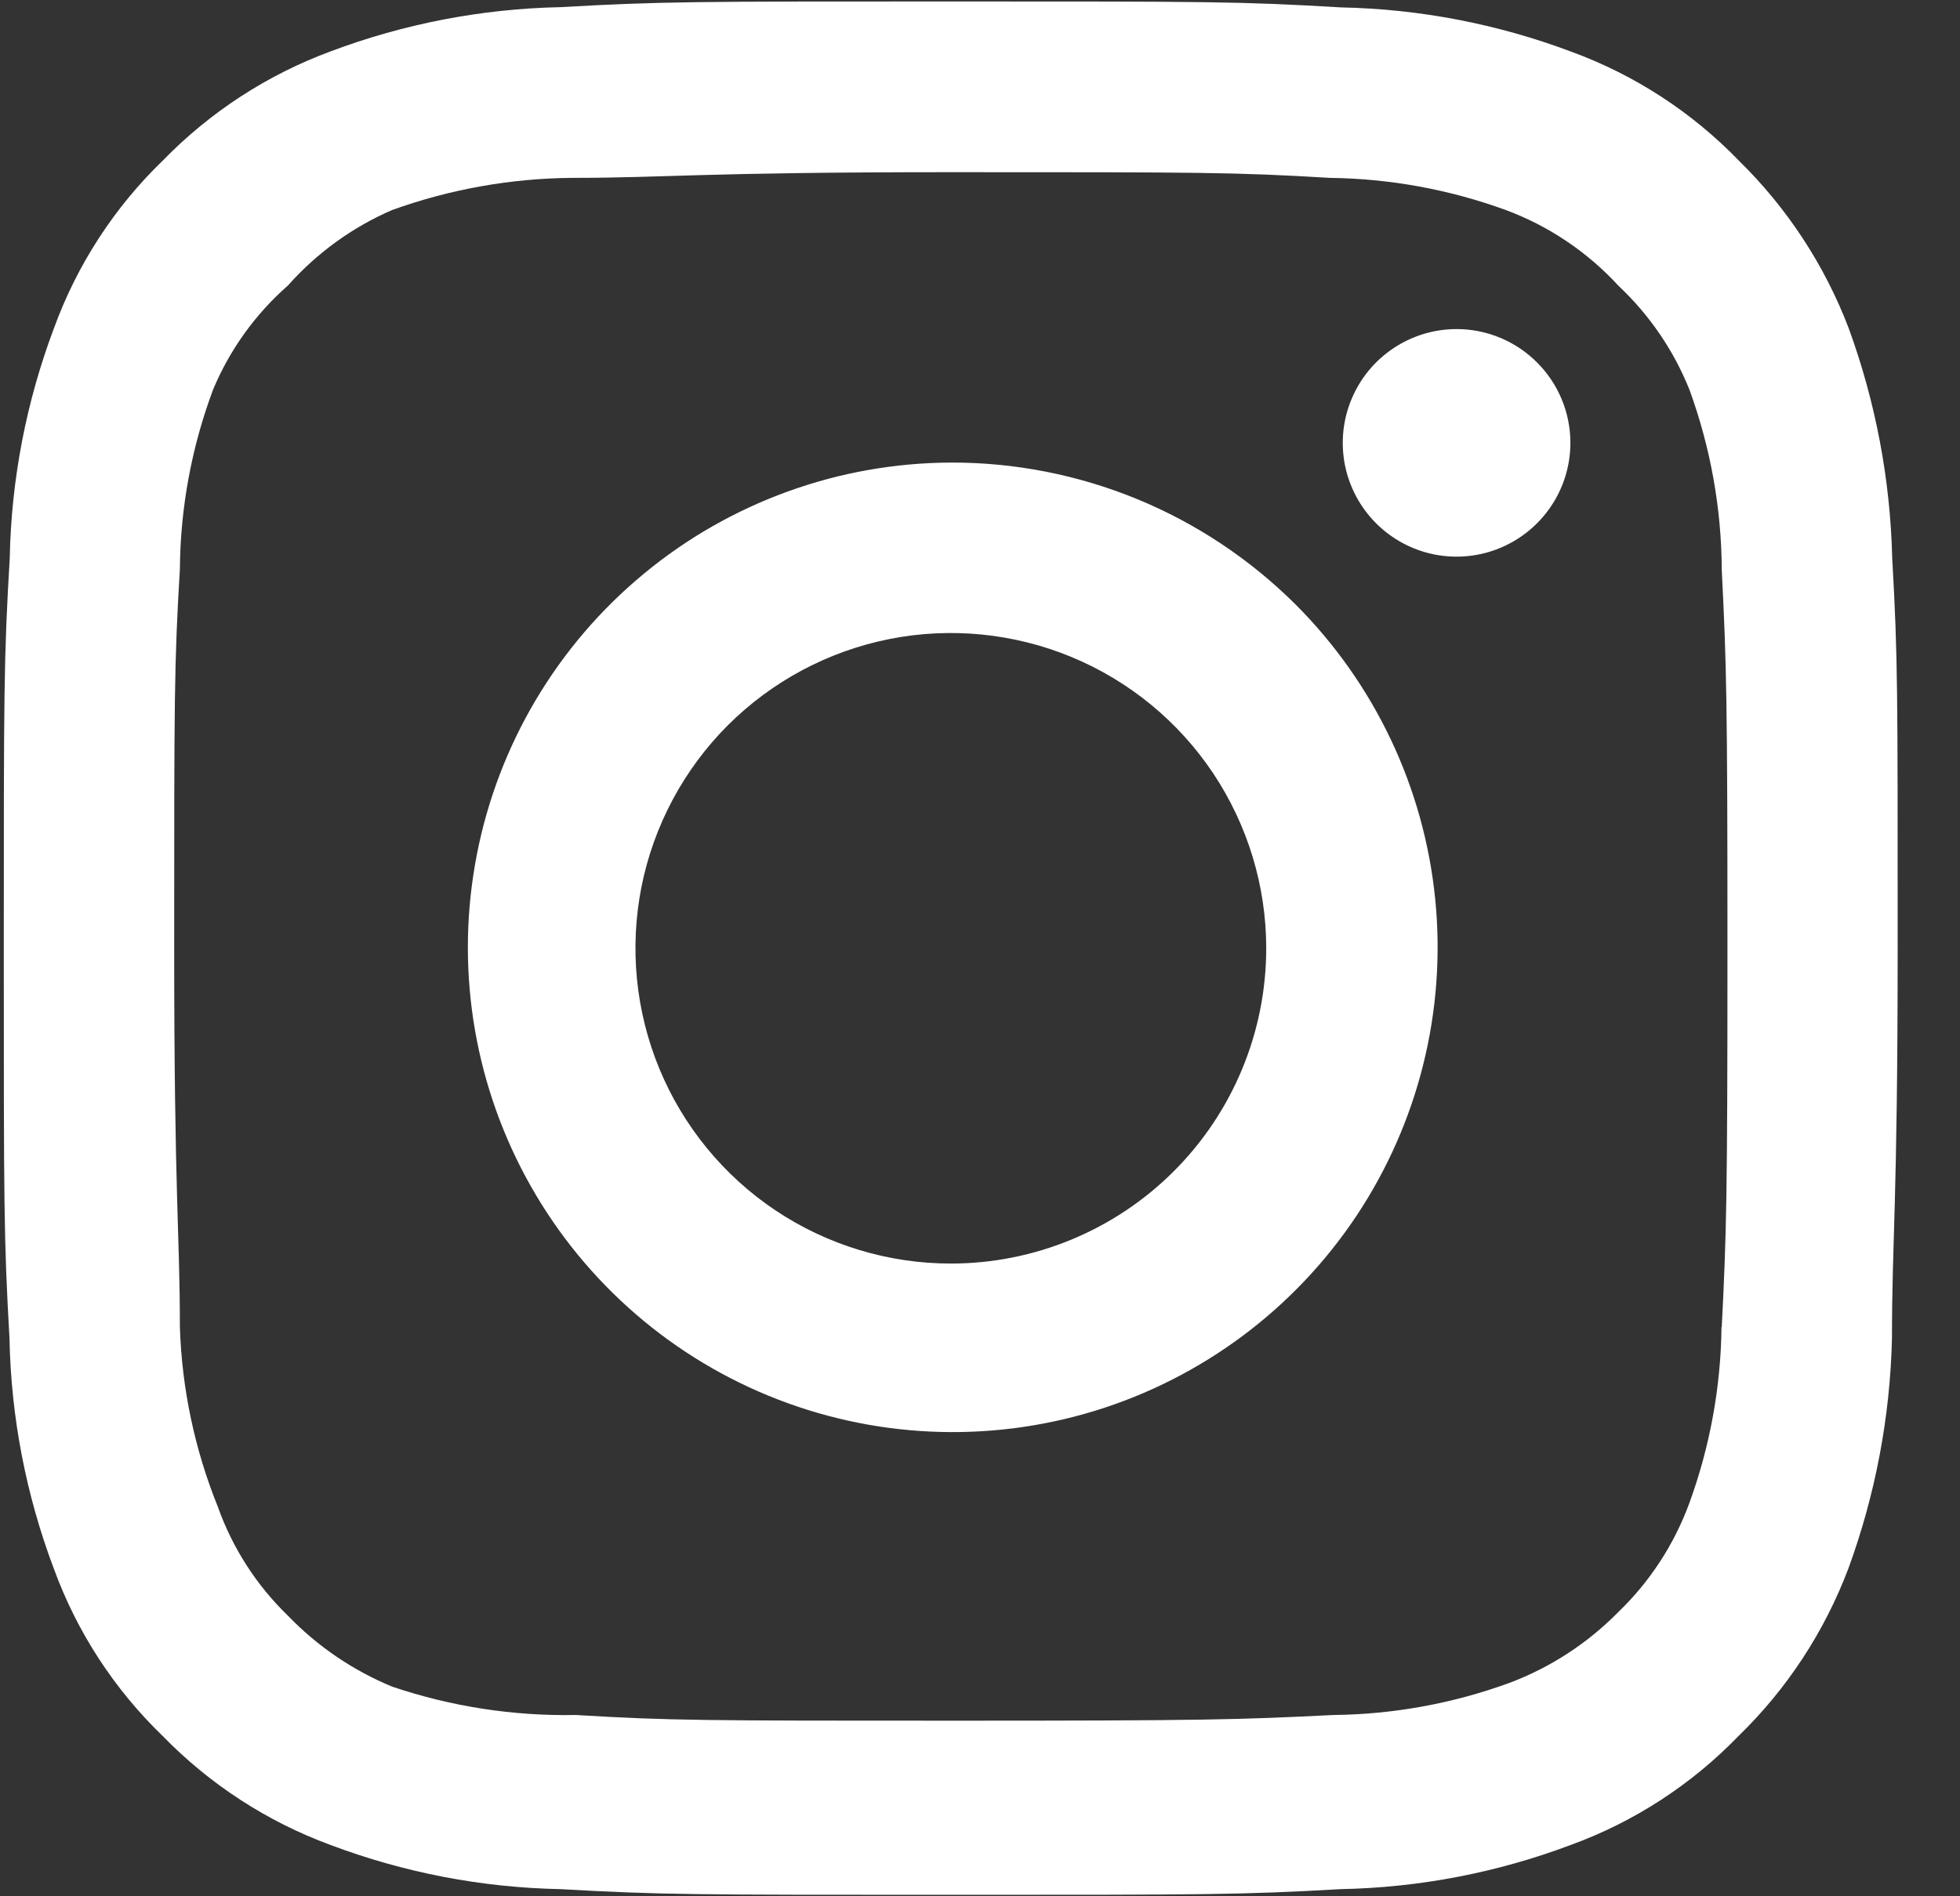 <svg width="31" height="30" viewBox="0 0 31 30" fill="none" xmlns="http://www.w3.org/2000/svg">
<rect x="0" y="0" width="31" height="30" fill="#333333" stroke="none"/>
<path d="M23.038 5.206C22.682 5.206 22.334 5.312 22.038 5.51C21.741 5.708 21.511 5.989 21.375 6.318C21.238 6.647 21.203 7.008 21.272 7.358C21.342 7.707 21.513 8.027 21.765 8.279C22.017 8.531 22.337 8.702 22.686 8.772C23.036 8.841 23.398 8.806 23.726 8.669C24.055 8.533 24.336 8.302 24.534 8.006C24.732 7.71 24.838 7.362 24.838 7.006C24.838 6.529 24.648 6.071 24.31 5.734C23.973 5.396 23.515 5.206 23.038 5.206ZM29.928 8.831C29.898 7.589 29.666 6.359 29.239 5.191C28.858 4.193 28.265 3.288 27.501 2.54C26.759 1.773 25.852 1.183 24.85 0.817C23.685 0.379 22.454 0.142 21.21 0.117C19.623 0.023 19.113 0.023 15.039 0.023C10.965 0.023 10.455 0.023 8.868 0.113C7.623 0.138 6.392 0.375 5.228 0.813C4.226 1.184 3.32 1.774 2.576 2.539C1.808 3.281 1.219 4.188 0.854 5.191C0.415 6.356 0.178 7.587 0.154 8.831C0.06 10.423 0.06 10.923 0.06 15.002C0.06 19.081 0.06 19.586 0.15 21.173C0.174 22.418 0.411 23.649 0.85 24.813C1.215 25.816 1.805 26.723 2.573 27.464C3.317 28.229 4.223 28.818 5.224 29.187C6.388 29.626 7.619 29.863 8.864 29.887C10.452 29.977 10.964 29.977 15.035 29.977C19.106 29.977 19.619 29.977 21.206 29.887C22.45 29.863 23.681 29.626 24.846 29.187C25.848 28.822 26.755 28.232 27.497 27.464C28.264 26.72 28.857 25.814 29.235 24.813C29.662 23.646 29.895 22.416 29.924 21.173C29.924 19.585 30.014 19.073 30.014 15.002C30.014 10.931 30.018 10.423 29.928 8.831ZM27.228 20.994C27.217 21.945 27.045 22.887 26.719 23.78C26.48 24.432 26.096 25.022 25.596 25.503C25.11 25.997 24.524 26.379 23.877 26.623C22.983 26.95 22.041 27.122 21.091 27.132C19.591 27.207 19.039 27.222 15.099 27.222C11.159 27.222 10.605 27.222 9.107 27.132C8.119 27.151 7.136 26.999 6.201 26.683C5.58 26.426 5.019 26.044 4.553 25.56C4.056 25.079 3.676 24.489 3.445 23.837C3.079 22.931 2.876 21.968 2.845 20.991C2.845 19.491 2.755 18.939 2.755 14.999C2.755 11.059 2.755 10.505 2.845 9.007C2.852 8.036 3.03 7.074 3.37 6.164C3.634 5.532 4.039 4.969 4.554 4.517C5.009 4.004 5.571 3.596 6.201 3.323C7.114 2.994 8.076 2.822 9.047 2.814C10.547 2.814 11.099 2.724 15.039 2.724C18.979 2.724 19.533 2.724 21.031 2.814C21.981 2.825 22.923 2.997 23.817 3.323C24.498 3.576 25.109 3.988 25.6 4.523C26.09 4.984 26.474 5.546 26.723 6.171C27.055 7.084 27.228 8.046 27.232 9.017C27.307 10.517 27.322 11.069 27.322 15.009C27.322 18.949 27.307 19.496 27.232 20.994H27.228ZM15.039 7.318C13.265 7.325 11.549 7.947 10.183 9.077C8.816 10.207 7.883 11.775 7.543 13.515C7.202 15.256 7.475 17.06 8.316 18.622C9.156 20.183 10.511 21.405 12.152 22.08C13.791 22.754 15.614 22.84 17.31 22.322C19.006 21.803 20.47 20.713 21.453 19.237C22.435 17.761 22.876 15.99 22.7 14.226C22.524 12.461 21.742 10.812 20.487 9.559C19.77 8.846 18.921 8.281 17.986 7.896C17.051 7.512 16.049 7.315 15.039 7.318ZM15.039 19.99C14.052 19.99 13.088 19.698 12.267 19.15C11.447 18.602 10.808 17.823 10.43 16.911C10.053 16 9.954 14.997 10.146 14.029C10.339 13.062 10.814 12.173 11.511 11.475C12.209 10.778 13.098 10.303 14.066 10.11C15.033 9.918 16.036 10.017 16.947 10.394C17.859 10.772 18.638 11.411 19.186 12.231C19.734 13.052 20.027 14.016 20.027 15.002C20.027 16.325 19.501 17.594 18.566 18.529C17.63 19.465 16.361 19.99 15.039 19.99Z" fill="white"/>
</svg>
